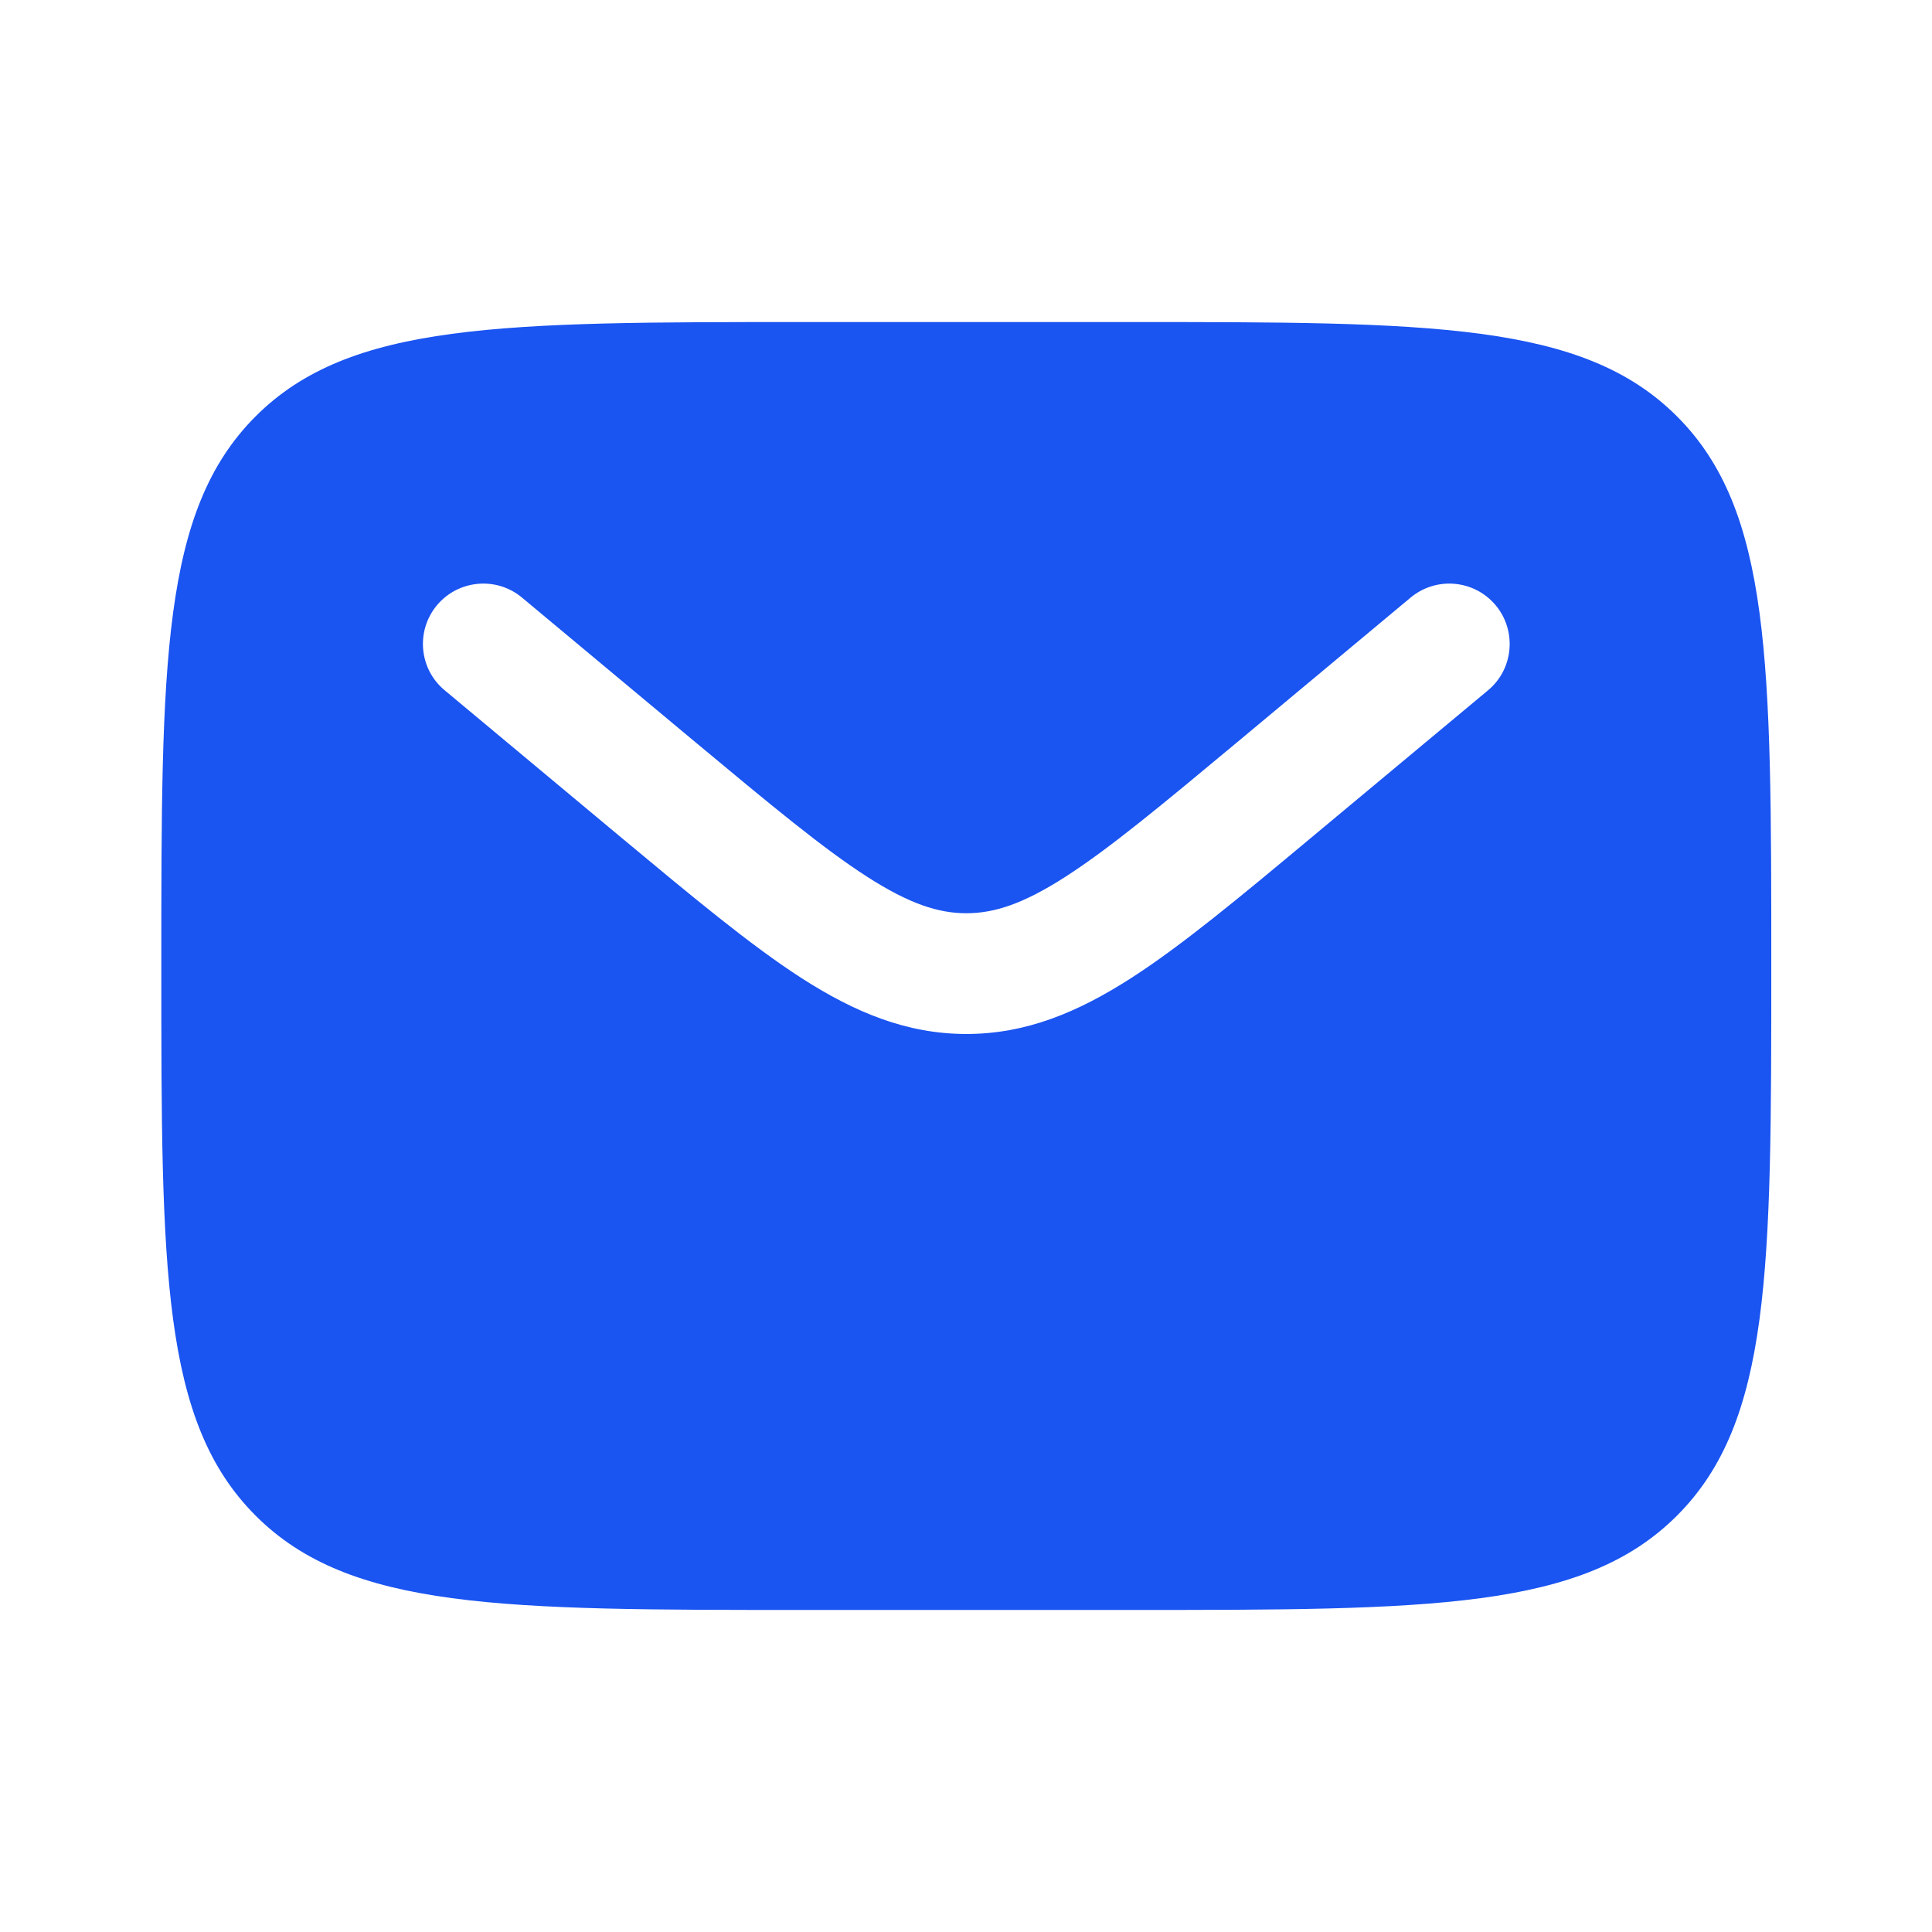 <svg xmlns="http://www.w3.org/2000/svg" width="16" height="16" viewBox="0 0 16 16" fill="none">
  <path fill-rule="evenodd" clip-rule="evenodd" d="M2.117 3.448C1.336 4.229 1.336 5.486 1.336 8C1.336 10.514 1.336 11.771 2.117 12.552C2.898 13.333 4.155 13.333 6.669 13.333H9.336C11.85 13.333 13.107 13.333 13.888 12.552C14.669 11.771 14.669 10.514 14.669 8C14.669 5.486 14.669 4.229 13.888 3.448C13.107 2.667 11.85 2.667 9.336 2.667H6.669C4.155 2.667 2.898 2.667 2.117 3.448ZM12.387 5.013C12.563 5.225 12.535 5.541 12.323 5.717L10.858 6.938C10.268 7.43 9.789 7.829 9.366 8.101C8.925 8.384 8.497 8.563 8.003 8.563C7.509 8.563 7.08 8.384 6.639 8.101C6.217 7.829 5.738 7.43 5.147 6.938L3.683 5.717C3.47 5.541 3.442 5.225 3.618 5.013C3.795 4.801 4.111 4.772 4.323 4.949L5.762 6.149C6.384 6.667 6.816 7.026 7.18 7.26C7.533 7.487 7.773 7.563 8.003 7.563C8.233 7.563 8.472 7.487 8.825 7.26C9.189 7.026 9.621 6.667 10.243 6.149L11.682 4.949C11.895 4.772 12.21 4.801 12.387 5.013Z" fill="#1A54F1"/>
</svg>